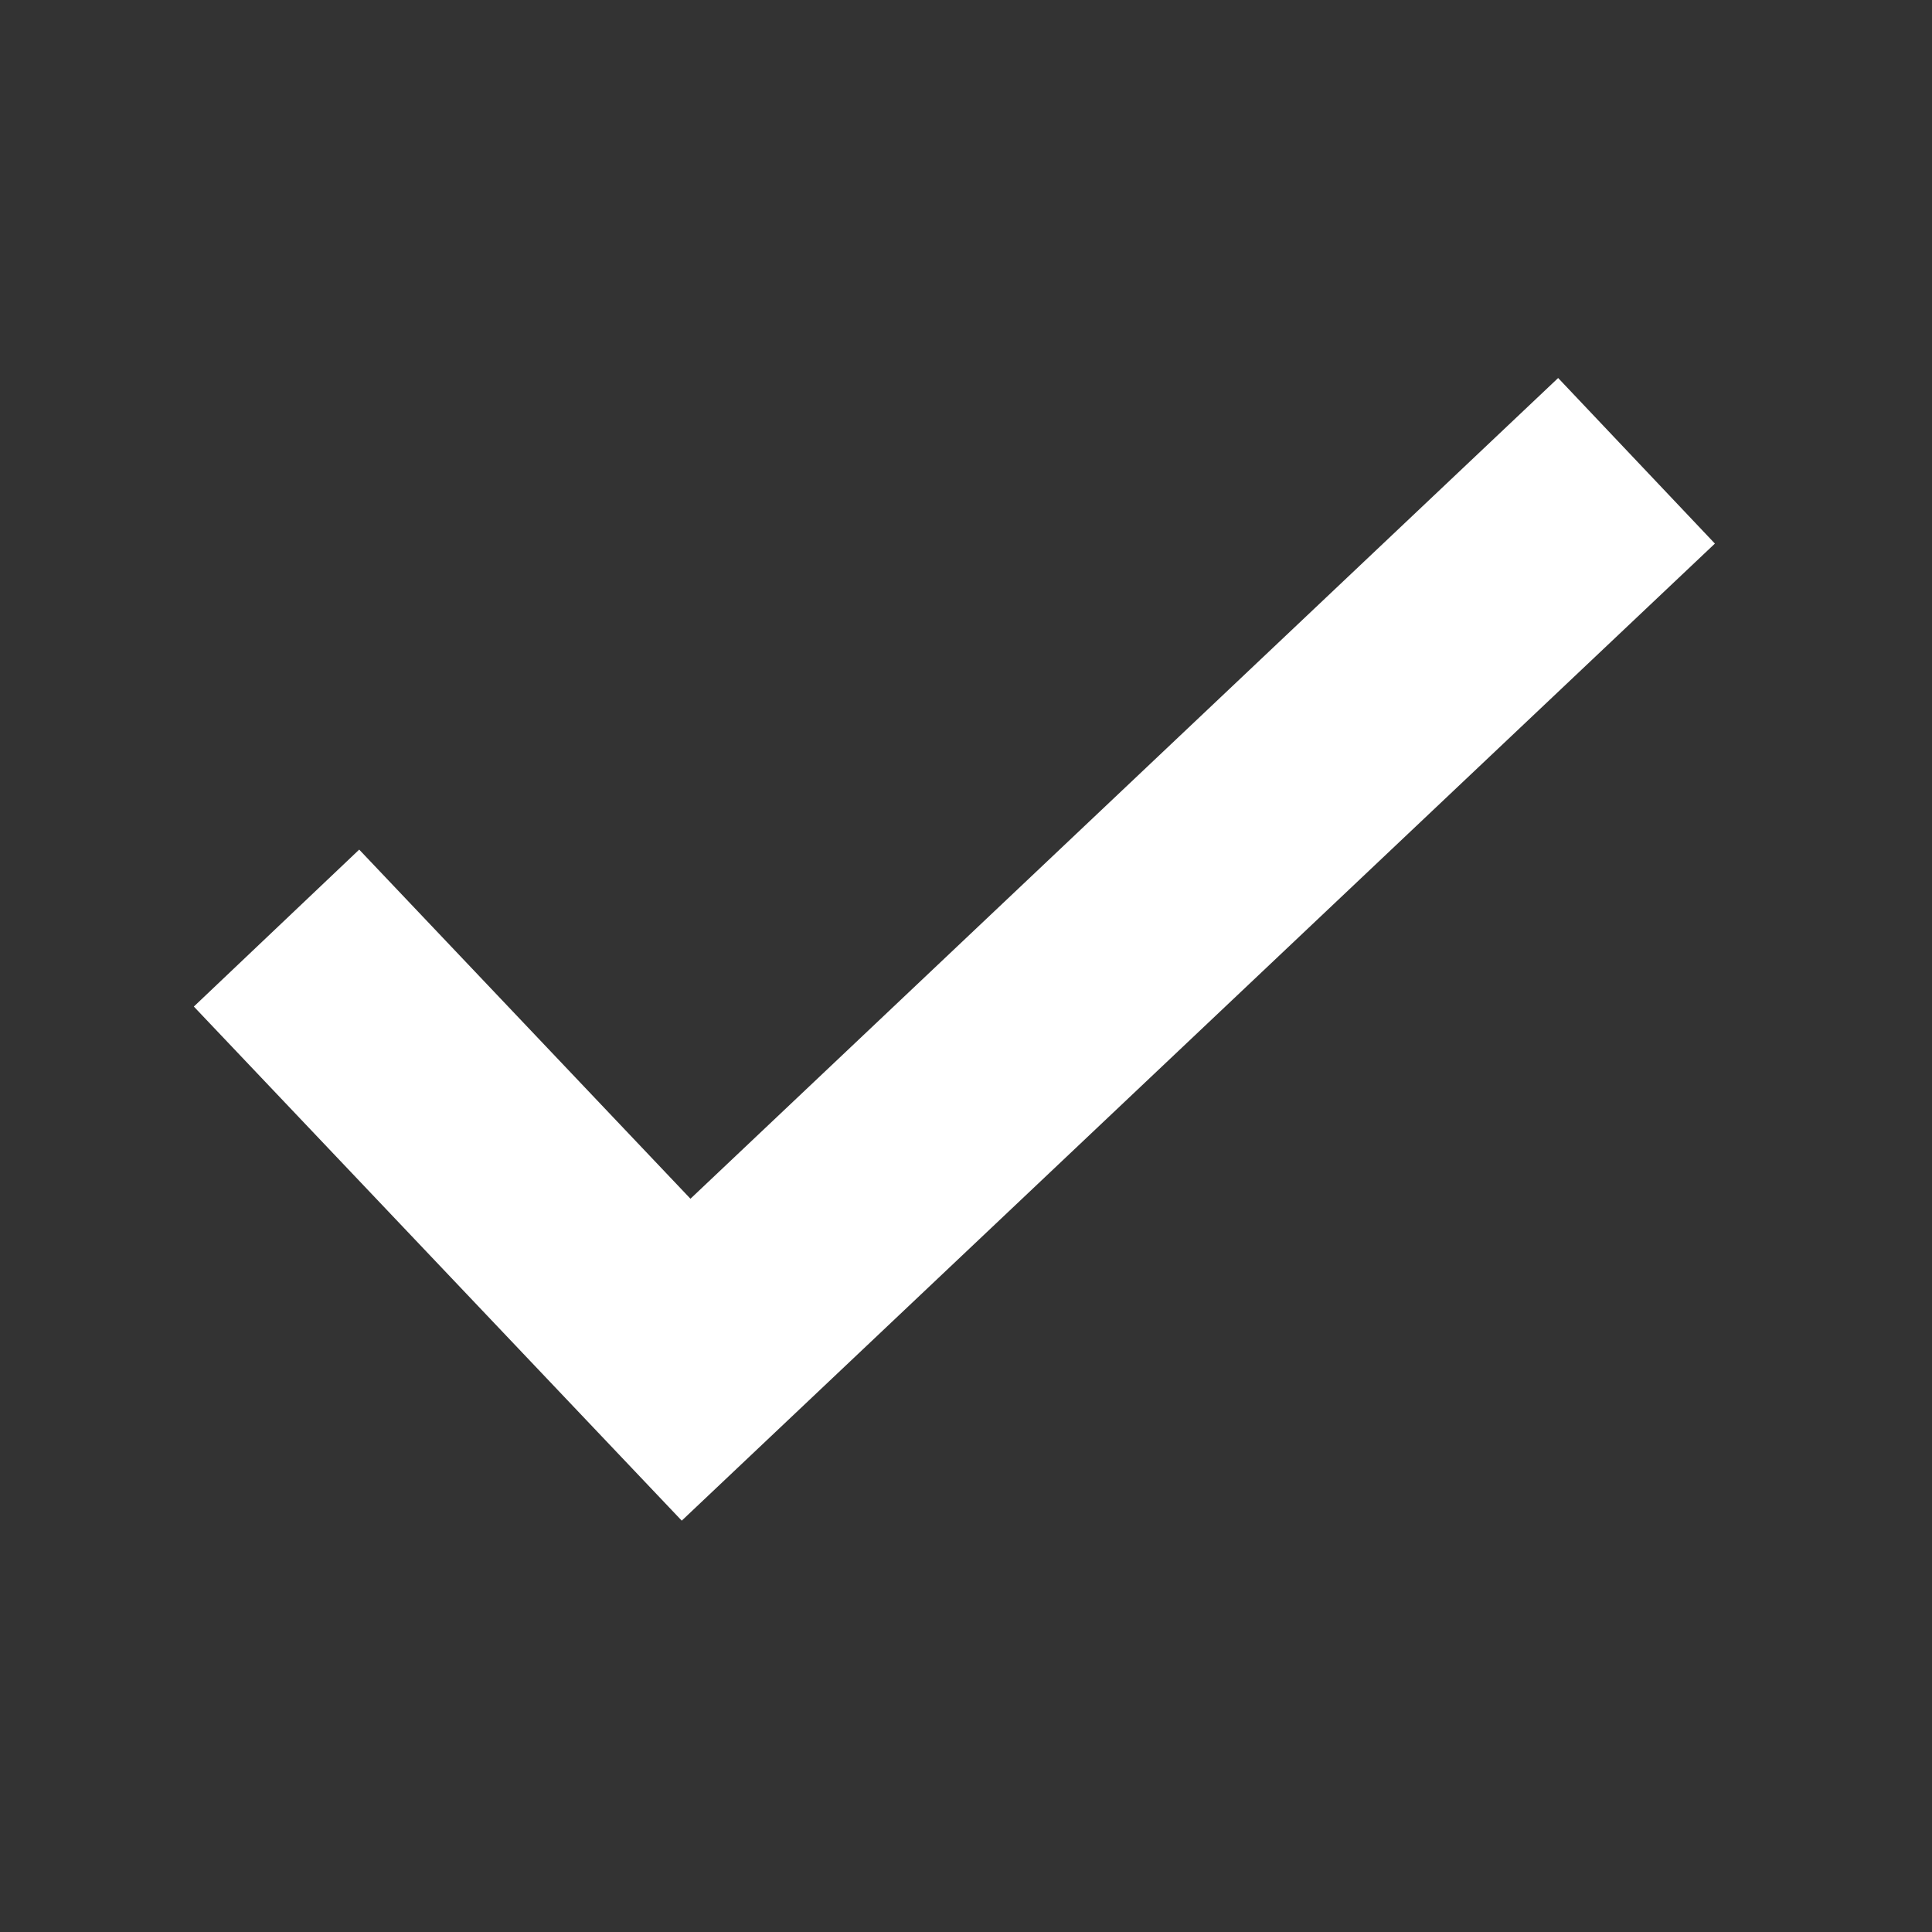 <?xml version="1.0" encoding="UTF-8"?>
<svg id="Calque_1" xmlns="http://www.w3.org/2000/svg" version="1.1" viewBox="0 0 18.599 18.599">
  <rect x="0" y="0" width="18.599" height="18.599" fill="#333333" stroke="none"/>
  <!-- Generator: Adobe Illustrator 29.3.1, SVG Export Plug-In . SVG Version: 2.1.0 Build 151)  -->
  <defs>
    <style>
      .st0 {
        fill: #fff;
      }
    </style>
  </defs>
  <polygon class="st0" points="6.563 14.639 1.866 9.69 3.458 8.179 6.647 11.54 15 3.639 16.509 5.233 6.563 14.639"/>
</svg>